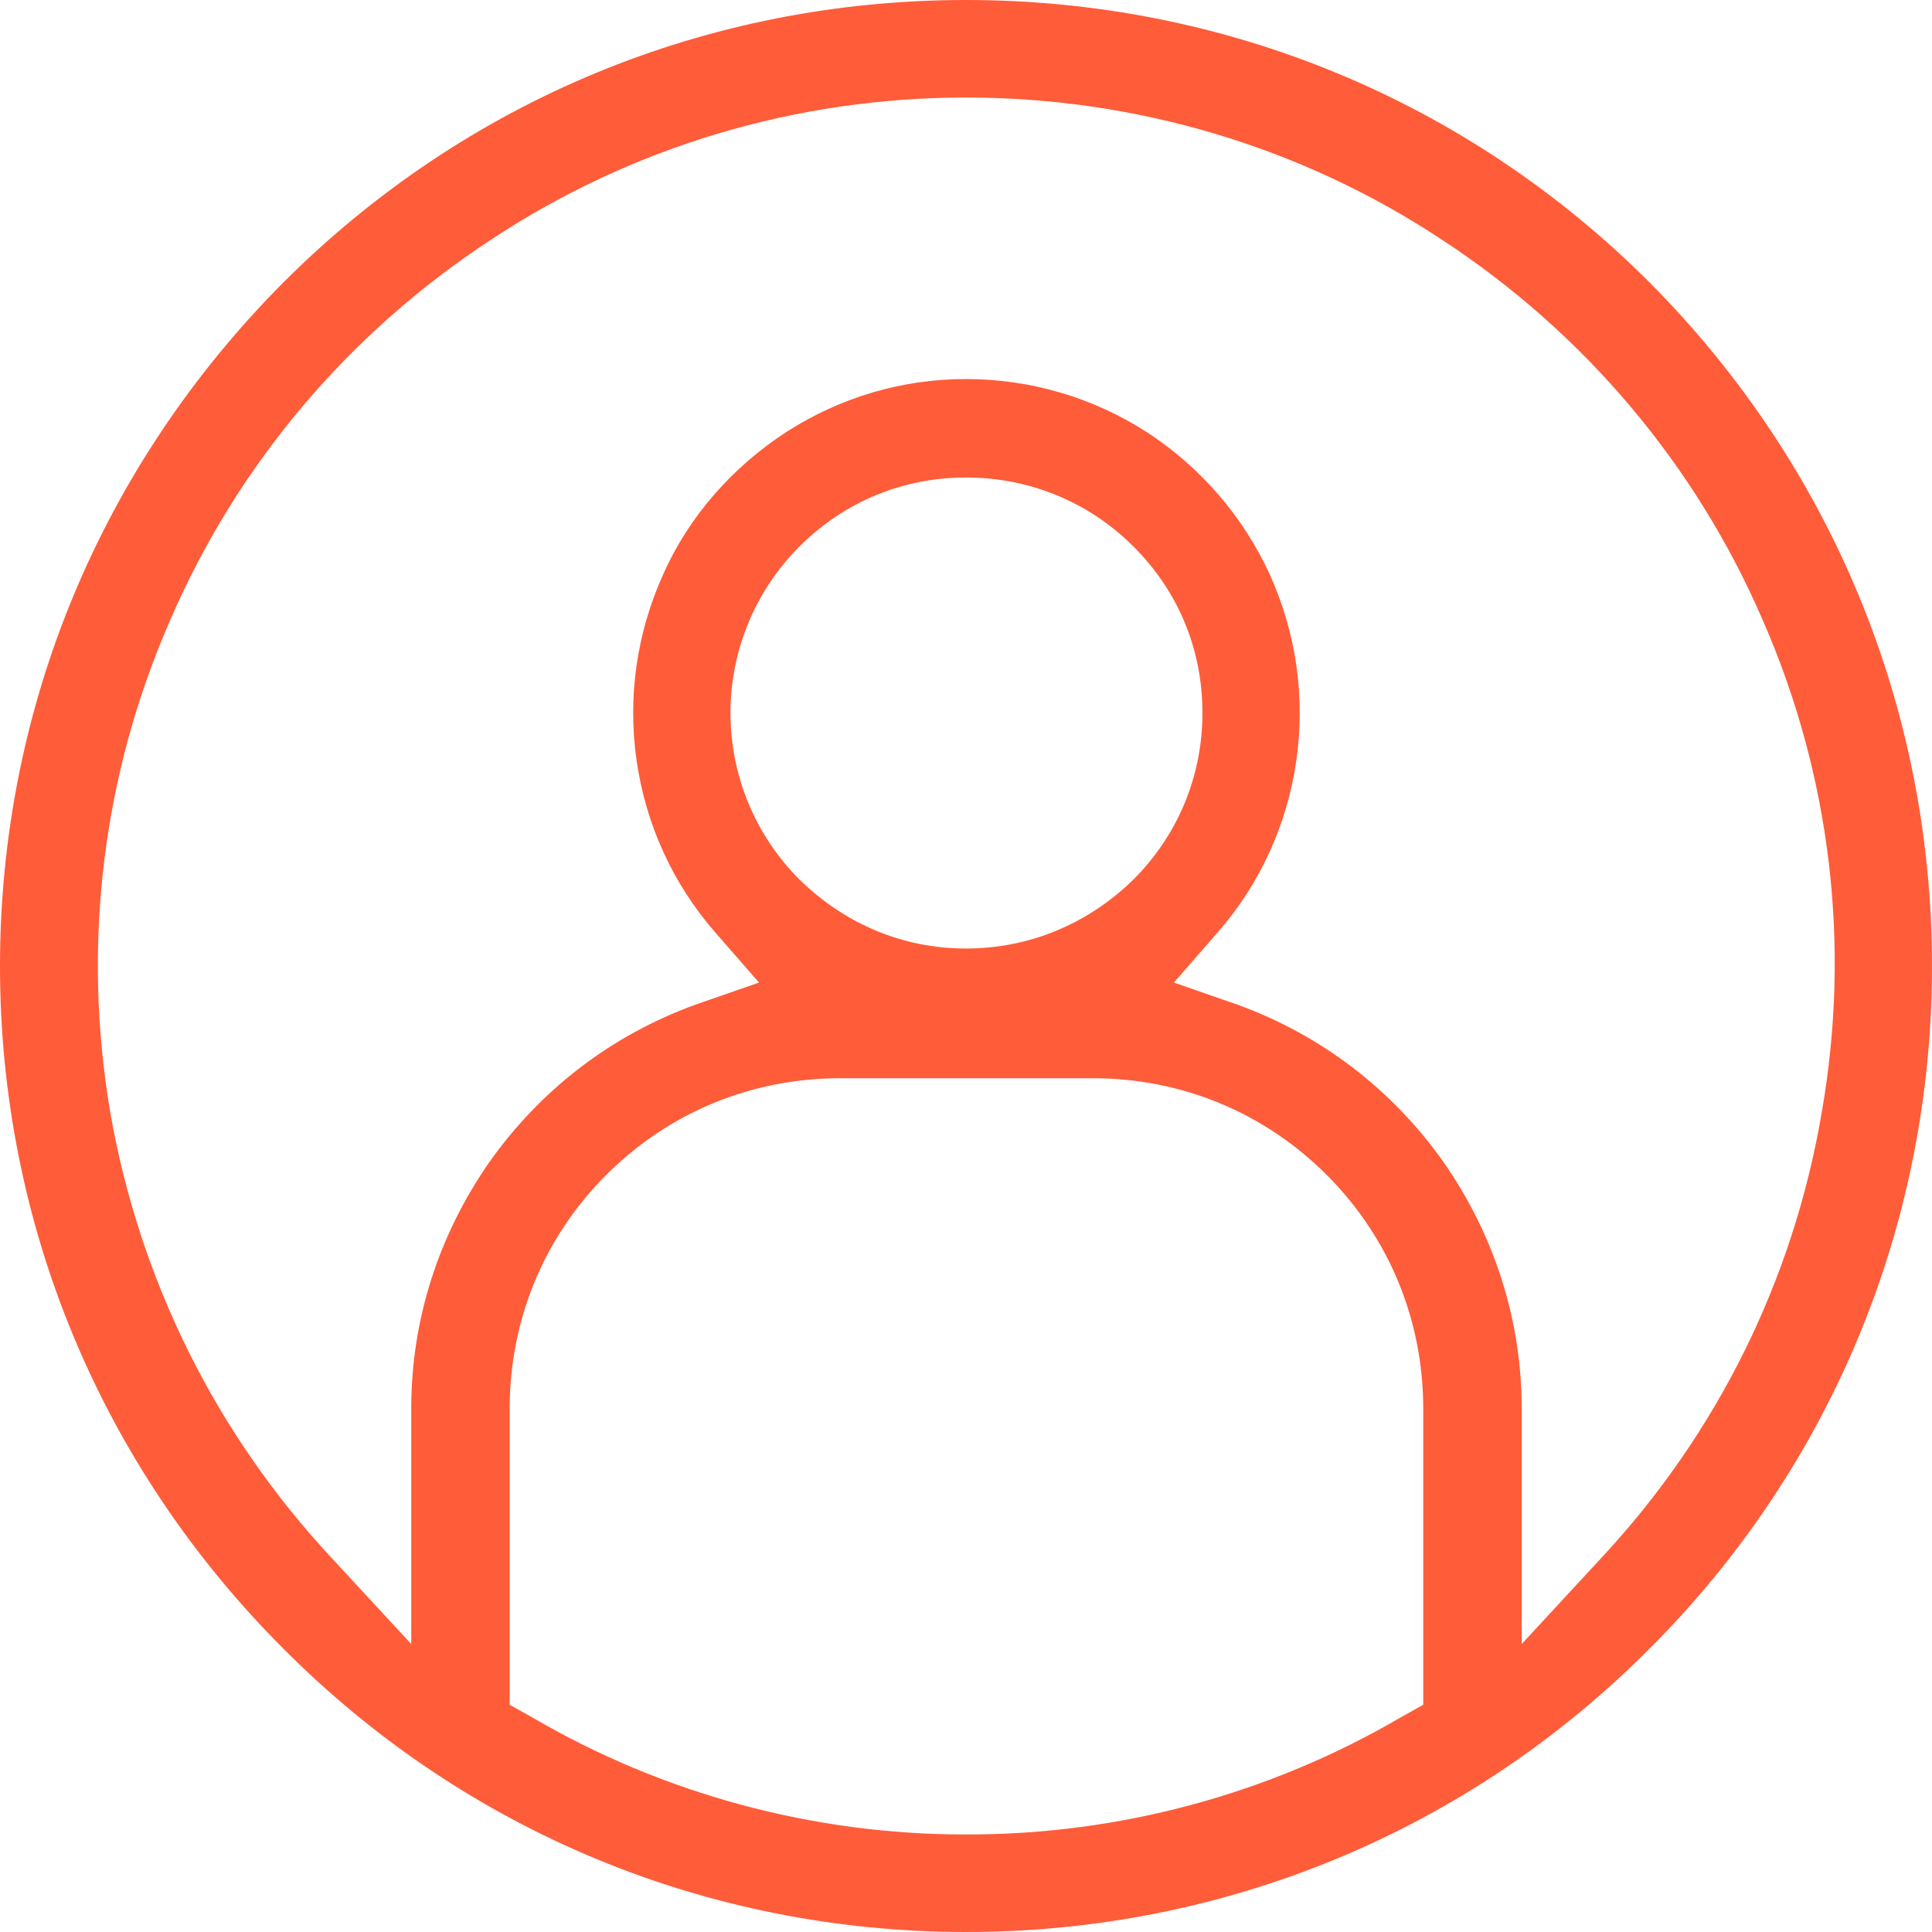 <?xml version="1.0" encoding="UTF-8"?>
<svg xmlns="http://www.w3.org/2000/svg" width="21" height="21" viewBox="0 0 21 21" fill="none">
  <g clip-path="url(#clip0_1532_19935)">
    <path fill-rule="evenodd" clip-rule="evenodd" d="M17.93 3.07C15.95 1.09 13.31 0 10.5 0C7.69 0 5.06 1.09 3.08 3.07C1.1 5.06 0 7.69 0 10.5C0 13.31 1.1 15.94 3.08 17.92C5.06 19.91 7.7 21 10.5 21C13.3 21 15.95 19.91 17.93 17.92C19.91 15.94 21 13.3 21 10.5C21 7.7 19.91 5.06 17.93 3.07ZM15.47 18.53L15.22 18.67C13.8 19.5 12.17 19.94 10.52 19.94H10.49C8.84 19.94 7.21 19.5 5.79 18.67L5.54 18.53V15.31C5.54 14.35 5.91 13.45 6.59 12.77C7.27 12.09 8.17 11.72 9.13 11.72H11.88C12.84 11.72 13.74 12.09 14.42 12.77C15.1 13.45 15.47 14.35 15.47 15.31V18.53ZM8.69 9.56C8.21 9.08 7.94 8.43 7.94 7.75C7.94 7.07 8.21 6.42 8.69 5.94C9.18 5.45 9.82 5.19 10.5 5.19C11.18 5.19 11.83 5.45 12.32 5.94C12.81 6.43 13.07 7.06 13.07 7.75C13.07 8.44 12.8 9.08 12.32 9.56C11.83 10.04 11.19 10.31 10.5 10.31C9.81 10.31 9.18 10.04 8.69 9.56ZM17.4 16.94L16.54 17.87V15.31C16.54 14.34 16.24 13.42 15.69 12.63C15.13 11.84 14.36 11.25 13.45 10.92L12.76 10.68L13.24 10.13C13.7 9.6 13.99 8.96 14.09 8.27C14.19 7.58 14.09 6.88 13.8 6.24C13.51 5.61 13.05 5.08 12.47 4.7C11.88 4.32 11.2 4.12 10.5 4.12C9.8 4.12 9.13 4.32 8.54 4.7C7.96 5.08 7.49 5.61 7.21 6.24C6.92 6.88 6.82 7.58 6.92 8.27C7.02 8.96 7.31 9.6 7.77 10.13L8.25 10.68L7.56 10.92C6.65 11.25 5.88 11.84 5.32 12.63C4.77 13.42 4.47 14.34 4.47 15.31V17.87L3.61 16.94C2.35 15.59 1.52 13.92 1.2 12.1C0.89 10.28 1.11 8.43 1.85 6.74C2.58 5.05 3.79 3.62 5.33 2.61C6.87 1.59 8.66 1.06 10.5 1.06C12.34 1.06 14.14 1.59 15.68 2.61C17.22 3.62 18.43 5.05 19.16 6.74C19.9 8.43 20.12 10.28 19.8 12.1C19.49 13.92 18.66 15.59 17.4 16.94Z" fill="#FF5C39"></path>
  </g>
  <defs>
    <clipPath id="clip0_1532_19935">
      <rect width="21" height="21" fill="white"></rect>
    </clipPath>
  </defs>
</svg>
